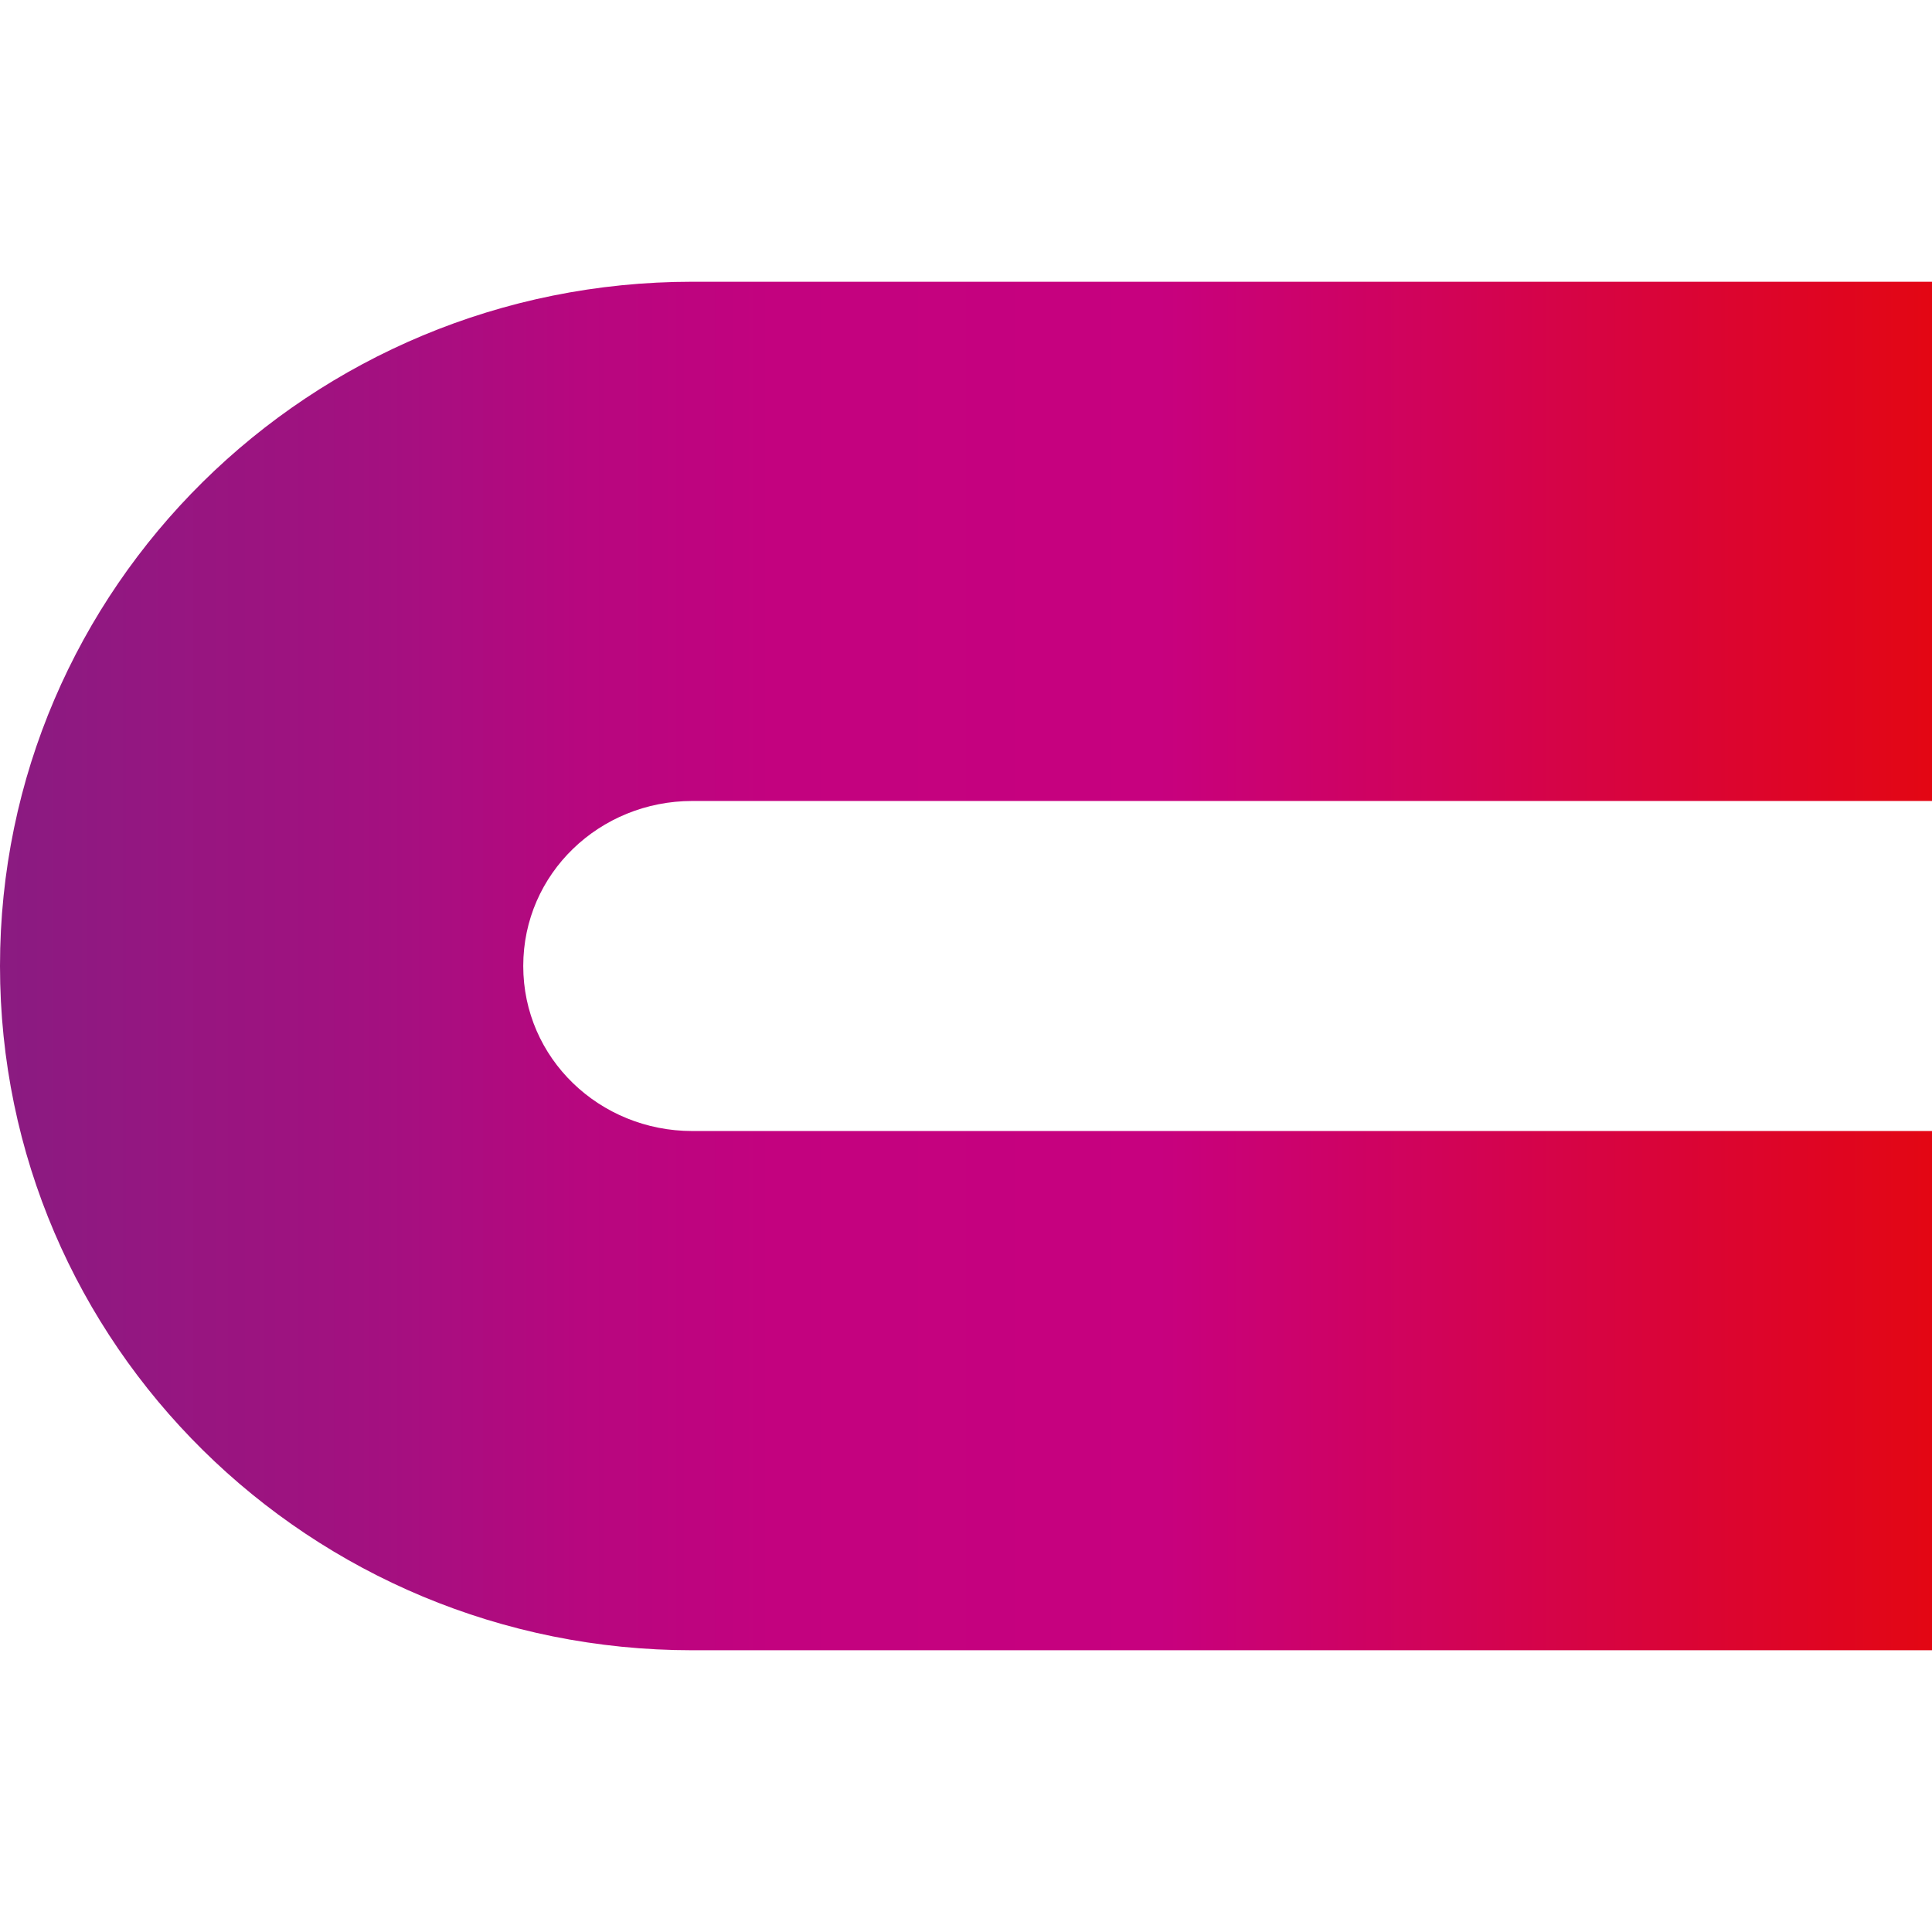 <?xml version="1.0" encoding="UTF-8"?>
<svg id="Layer_1" xmlns="http://www.w3.org/2000/svg" xmlns:xlink="http://www.w3.org/1999/xlink" version="1.1" viewBox="0 0 48 48">
  <!-- Generator: Adobe Illustrator 29.3.1, SVG Export Plug-In . SVG Version: 2.1.0 Build 151)  -->
  <defs>
    <style>
      .st0 {
        fill: url(#linear-gradient);
      }
    </style>
    <linearGradient id="linear-gradient" x1="0" y1="344" x2="48" y2="344" gradientTransform="translate(0 -320)" gradientUnits="userSpaceOnUse">
      <stop offset="0" stop-color="#831f82"/>
      <stop offset="0" stop-color="#8a1b81"/>
      <stop offset=".2" stop-color="#a41080"/>
      <stop offset=".3" stop-color="#b7077f"/>
      <stop offset=".4" stop-color="#c3027f"/>
      <stop offset=".6" stop-color="#c7017f"/>
      <stop offset="1" stop-color="#e30613"/>
    </linearGradient>
  </defs>
  <path class="st0" d="M0,24c0,9.4,7.7,17,17.2,17h30.8v-12.9h-30.8c-2.3,0-4.2-1.8-4.2-4.1s1.9-4.1,4.2-4.1h30.8V7h-30.8c-9.5,0-17.2,7.6-17.2,17Z"/>
</svg>